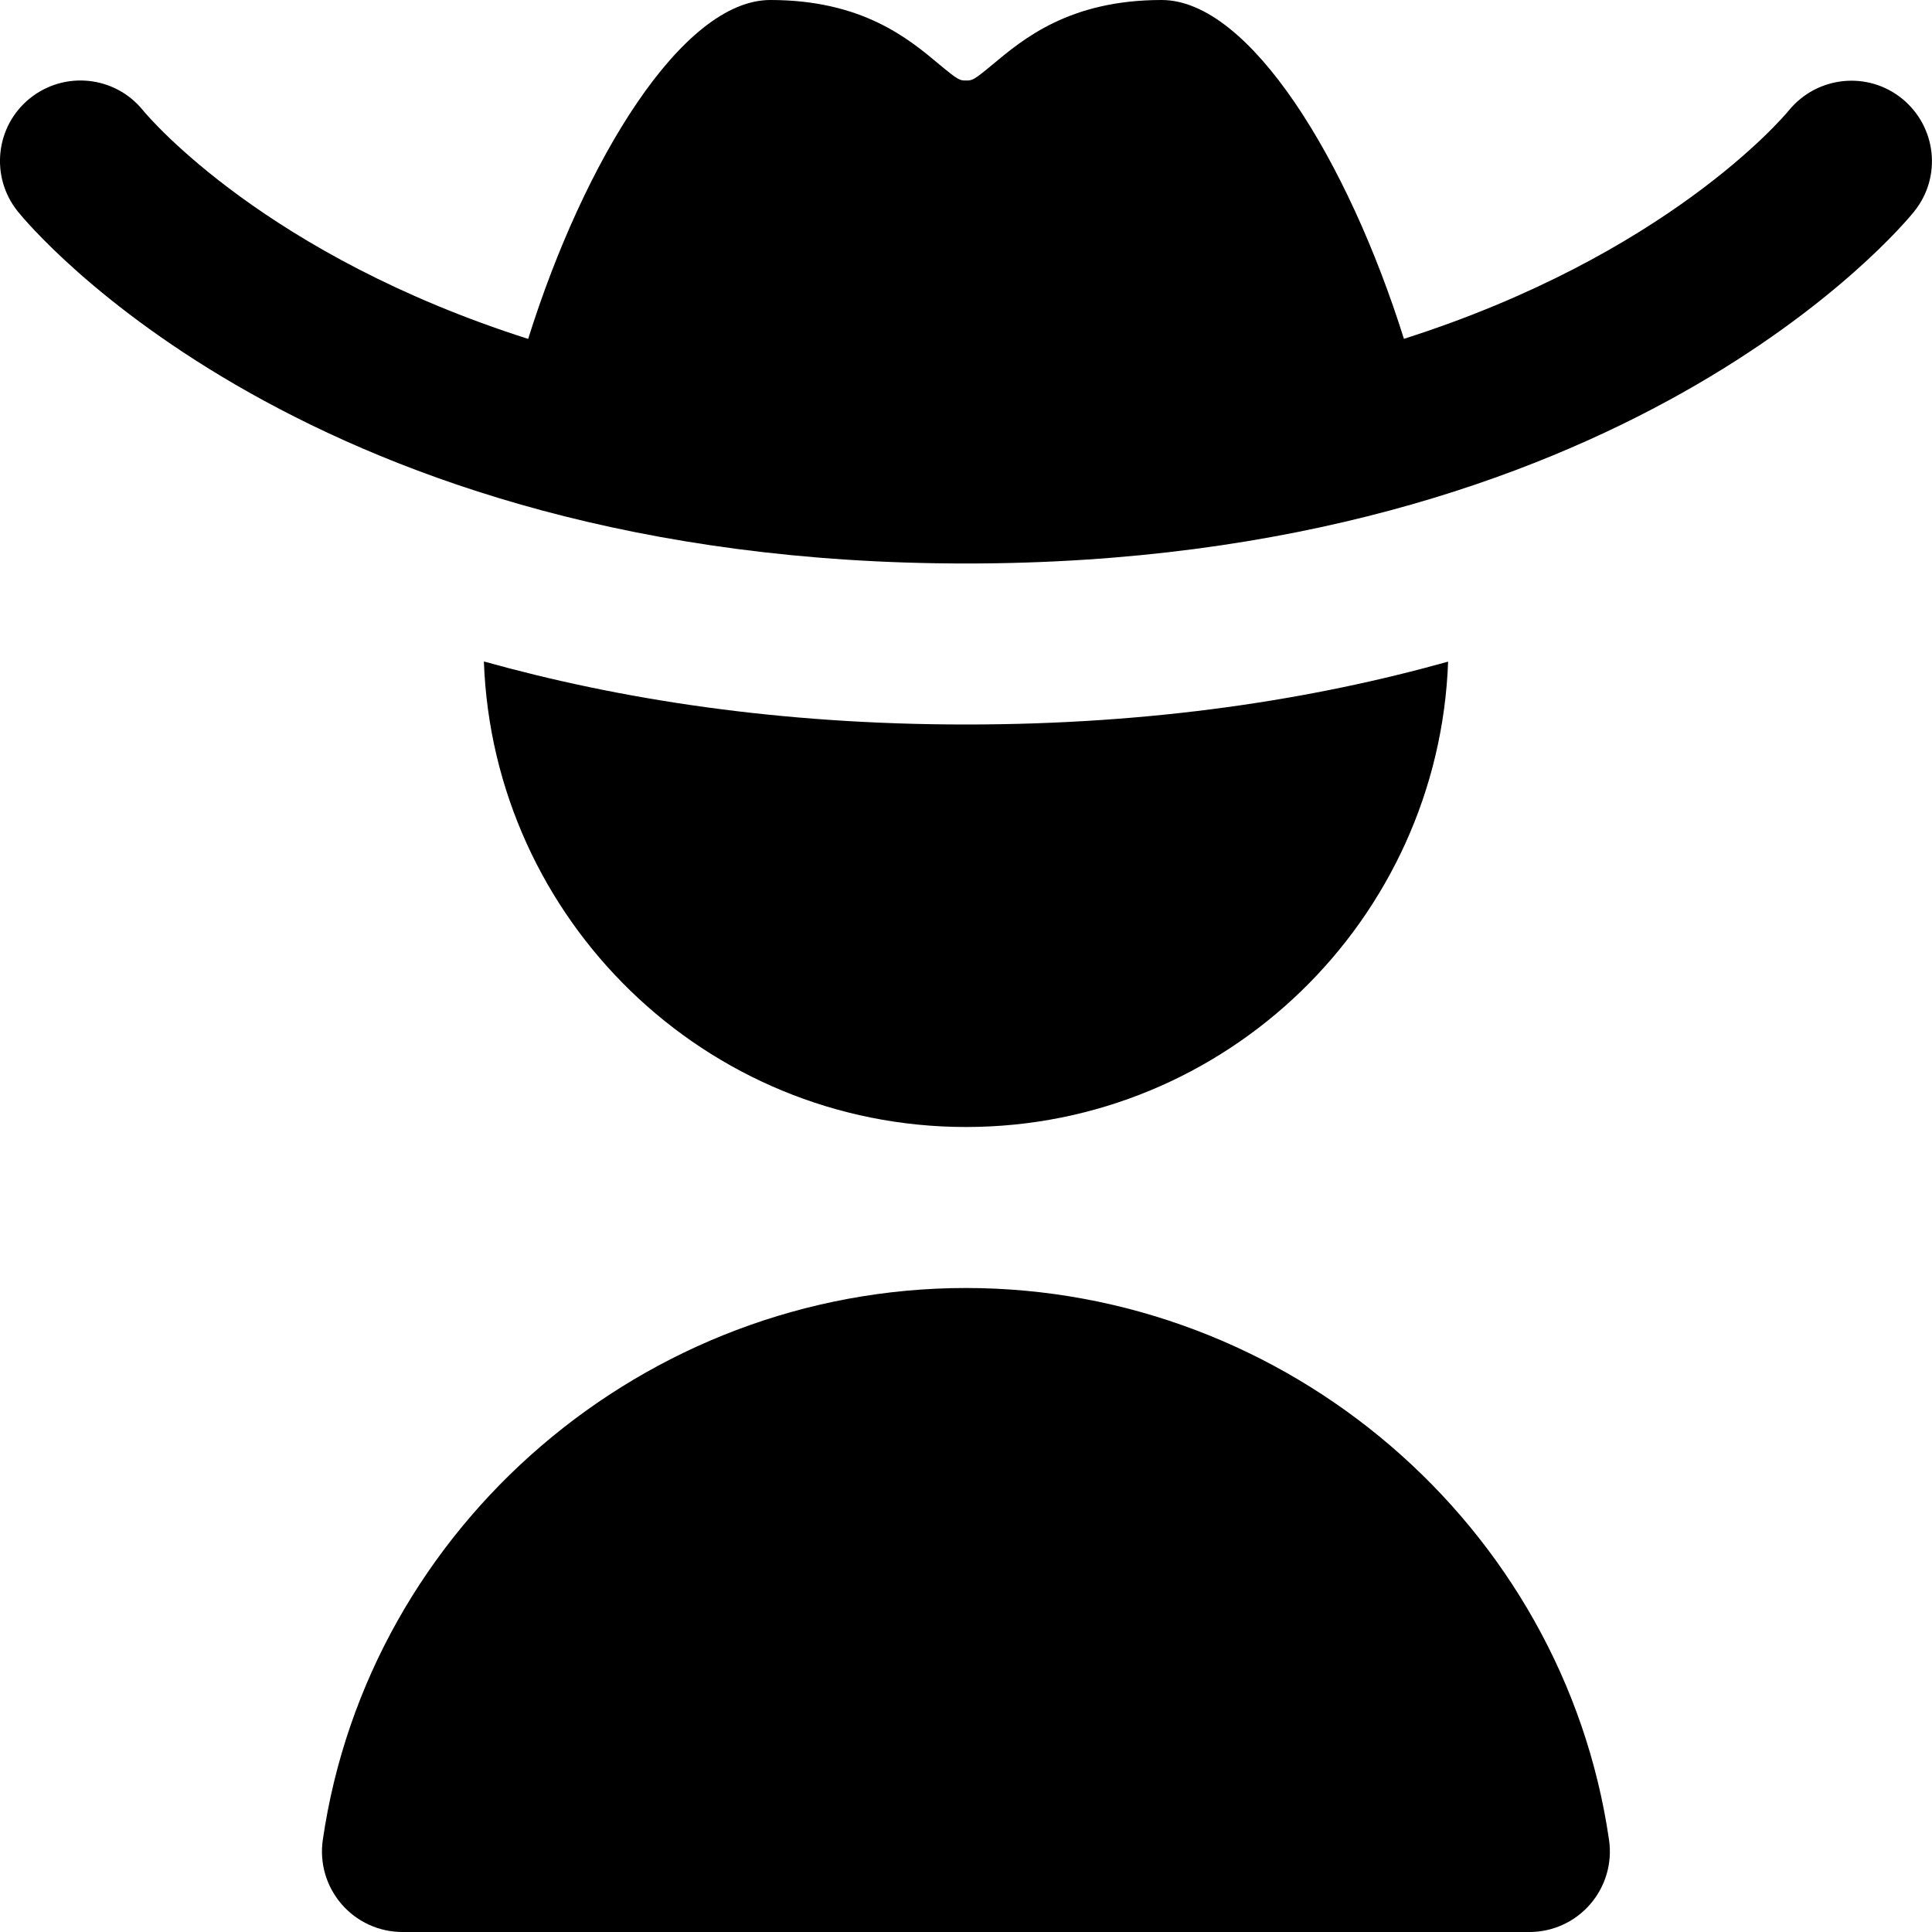 <?xml version="1.0" encoding="UTF-8"?>
<svg xmlns="http://www.w3.org/2000/svg" id="Layer_1" data-name="Layer 1" viewBox="0 0 24 24">
  <path d="m23.779,2.627c-.144.179-3.617,4.373-11.779,4.373S.365,2.806.221,2.627c-.346-.43-.279-1.06.151-1.406.43-.345,1.056-.279,1.403.148.094.114,1.542,1.807,4.786,2.841.694-2.213,1.914-4.21,3.009-4.21,1.142,0,1.717.481,2.098.8.24.2.255.2.332.2s.092,0,.332-.2c.381-.318.956-.8,2.098-.8,1.094,0,2.315,1.996,3.01,4.209,3.253-1.037,4.701-2.738,4.785-2.841.351-.425.979-.489,1.405-.141.426.348.494.972.149,1.399Zm-11.779,11.373c3.235,0,5.872-2.574,5.989-5.781-1.676.469-3.662.781-5.989.781s-4.31-.314-5.989-.783c.115,3.208,2.754,5.783,5.989,5.783Zm0,2c-3.987,0-7.422,2.947-7.99,6.856-.042.287.043.578.233.798s.466.346.756.346h14c.291,0,.566-.126.756-.346s.275-.511.233-.798c-.567-3.909-4.002-6.856-7.99-6.856Z"/>
</svg>

